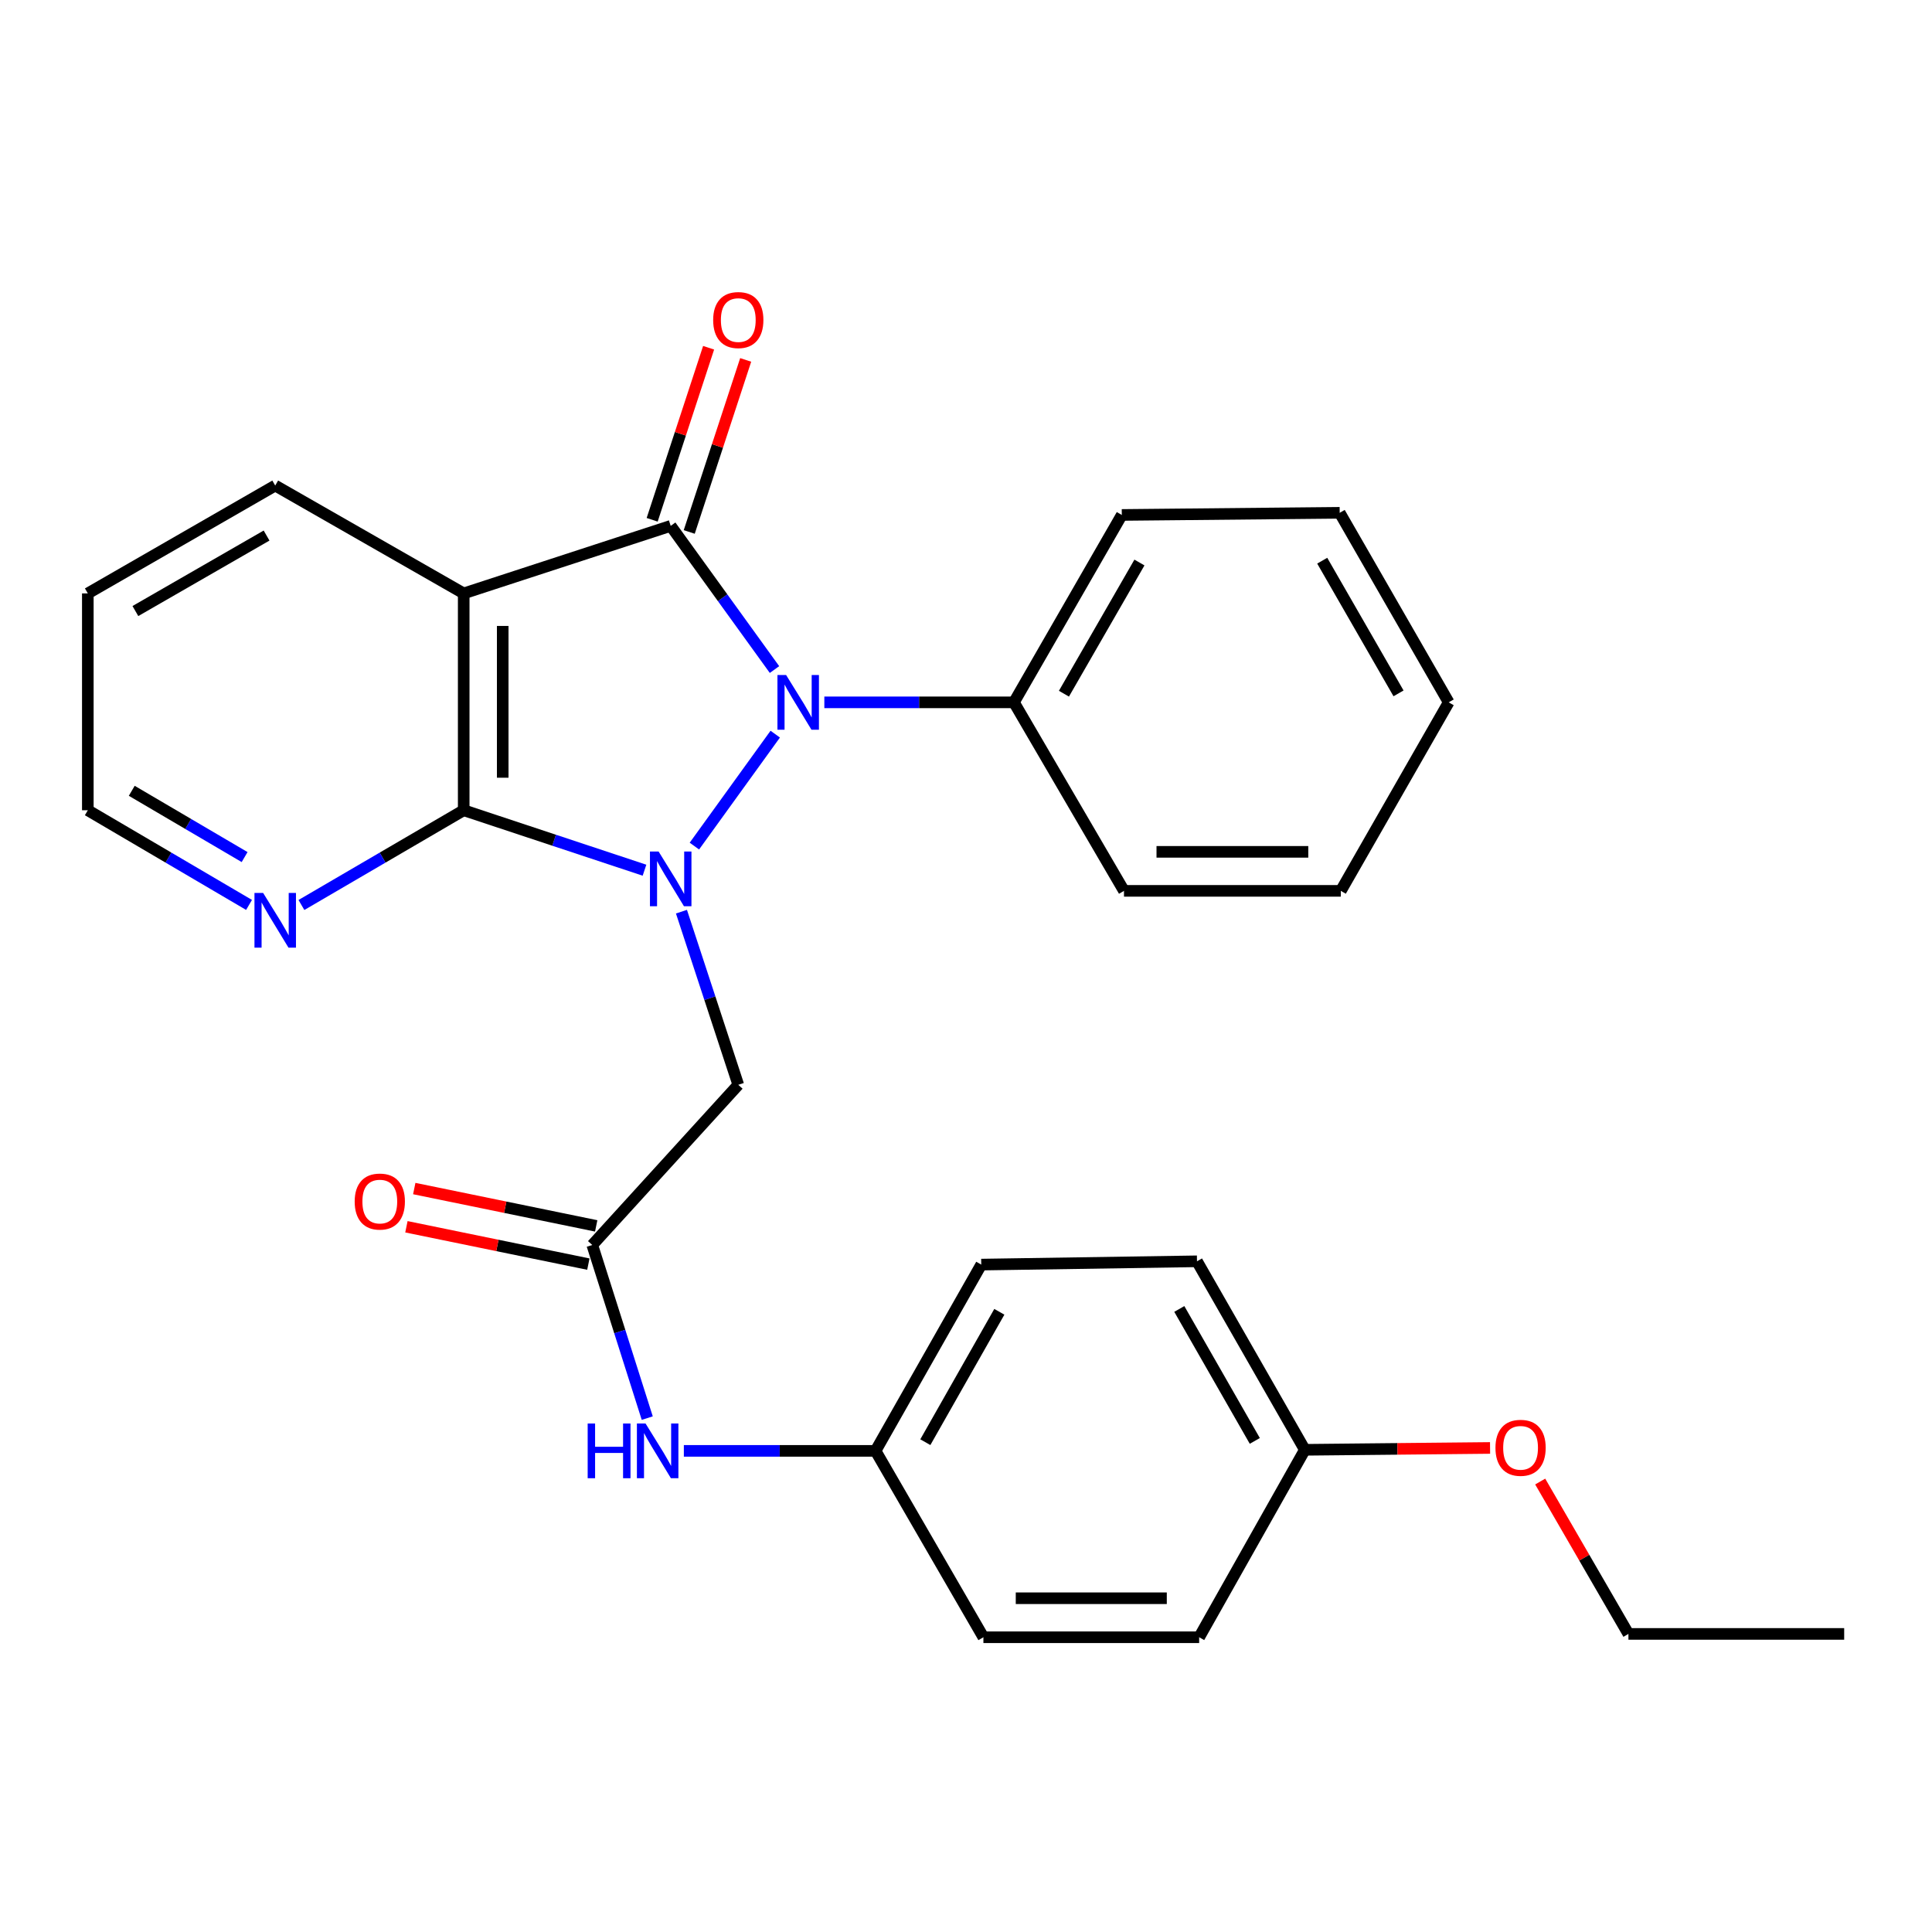 <?xml version='1.0' encoding='iso-8859-1'?>
<svg version='1.1' baseProfile='full'
              xmlns='http://www.w3.org/2000/svg'
                      xmlns:rdkit='http://www.rdkit.org/xml'
                      xmlns:xlink='http://www.w3.org/1999/xlink'
                  xml:space='preserve'
width='1000px' height='1000px' viewBox='0 0 1000 1000'>
<!-- END OF HEADER -->
<rect style='opacity:1.0;fill:#FFFFFF;stroke:none' width='1000' height='1000' x='0' y='0'> </rect>
<path class='bond-0' d='M 359.414,437.935 L 401.261,379.99' style='fill:none;fill-rule:evenodd;stroke:#0000FF;stroke-width:6px;stroke-linecap:butt;stroke-linejoin:miter;stroke-opacity:1' />
<path class='bond-2' d='M 333.592,450.416 L 286.802,434.899' style='fill:none;fill-rule:evenodd;stroke:#0000FF;stroke-width:6px;stroke-linecap:butt;stroke-linejoin:miter;stroke-opacity:1' />
<path class='bond-2' d='M 286.802,434.899 L 240.013,419.383' style='fill:none;fill-rule:evenodd;stroke:#000000;stroke-width:6px;stroke-linecap:butt;stroke-linejoin:miter;stroke-opacity:1' />
<path class='bond-4' d='M 352.721,471.878 L 367.428,516.685' style='fill:none;fill-rule:evenodd;stroke:#0000FF;stroke-width:6px;stroke-linecap:butt;stroke-linejoin:miter;stroke-opacity:1' />
<path class='bond-4' d='M 367.428,516.685 L 382.134,561.493' style='fill:none;fill-rule:evenodd;stroke:#000000;stroke-width:6px;stroke-linecap:butt;stroke-linejoin:miter;stroke-opacity:1' />
<path class='bond-1' d='M 400.878,346.558 L 374.016,309.374' style='fill:none;fill-rule:evenodd;stroke:#0000FF;stroke-width:6px;stroke-linecap:butt;stroke-linejoin:miter;stroke-opacity:1' />
<path class='bond-1' d='M 374.016,309.374 L 347.154,272.191' style='fill:none;fill-rule:evenodd;stroke:#000000;stroke-width:6px;stroke-linecap:butt;stroke-linejoin:miter;stroke-opacity:1' />
<path class='bond-8' d='M 426.675,363.535 L 475.746,363.535' style='fill:none;fill-rule:evenodd;stroke:#0000FF;stroke-width:6px;stroke-linecap:butt;stroke-linejoin:miter;stroke-opacity:1' />
<path class='bond-8' d='M 475.746,363.535 L 524.816,363.535' style='fill:none;fill-rule:evenodd;stroke:#000000;stroke-width:6px;stroke-linecap:butt;stroke-linejoin:miter;stroke-opacity:1' />
<path class='bond-7' d='M 356.747,275.339 L 371.356,230.815' style='fill:none;fill-rule:evenodd;stroke:#000000;stroke-width:6px;stroke-linecap:butt;stroke-linejoin:miter;stroke-opacity:1' />
<path class='bond-7' d='M 371.356,230.815 L 385.965,186.29' style='fill:none;fill-rule:evenodd;stroke:#FF0000;stroke-width:6px;stroke-linecap:butt;stroke-linejoin:miter;stroke-opacity:1' />
<path class='bond-7' d='M 337.56,269.043 L 352.168,224.519' style='fill:none;fill-rule:evenodd;stroke:#000000;stroke-width:6px;stroke-linecap:butt;stroke-linejoin:miter;stroke-opacity:1' />
<path class='bond-7' d='M 352.168,224.519 L 366.777,179.995' style='fill:none;fill-rule:evenodd;stroke:#FF0000;stroke-width:6px;stroke-linecap:butt;stroke-linejoin:miter;stroke-opacity:1' />
<path class='bond-28' d='M 347.154,272.191 L 240.013,307.149' style='fill:none;fill-rule:evenodd;stroke:#000000;stroke-width:6px;stroke-linecap:butt;stroke-linejoin:miter;stroke-opacity:1' />
<path class='bond-3' d='M 240.013,419.383 L 240.013,307.149' style='fill:none;fill-rule:evenodd;stroke:#000000;stroke-width:6px;stroke-linecap:butt;stroke-linejoin:miter;stroke-opacity:1' />
<path class='bond-3' d='M 260.207,402.548 L 260.207,323.984' style='fill:none;fill-rule:evenodd;stroke:#000000;stroke-width:6px;stroke-linecap:butt;stroke-linejoin:miter;stroke-opacity:1' />
<path class='bond-6' d='M 240.013,419.383 L 198.015,443.903' style='fill:none;fill-rule:evenodd;stroke:#000000;stroke-width:6px;stroke-linecap:butt;stroke-linejoin:miter;stroke-opacity:1' />
<path class='bond-6' d='M 198.015,443.903 L 156.018,468.422' style='fill:none;fill-rule:evenodd;stroke:#0000FF;stroke-width:6px;stroke-linecap:butt;stroke-linejoin:miter;stroke-opacity:1' />
<path class='bond-12' d='M 240.013,307.149 L 142.453,251.324' style='fill:none;fill-rule:evenodd;stroke:#000000;stroke-width:6px;stroke-linecap:butt;stroke-linejoin:miter;stroke-opacity:1' />
<path class='bond-5' d='M 382.134,561.493 L 306.564,644.412' style='fill:none;fill-rule:evenodd;stroke:#000000;stroke-width:6px;stroke-linecap:butt;stroke-linejoin:miter;stroke-opacity:1' />
<path class='bond-9' d='M 306.564,644.412 L 320.79,689.213' style='fill:none;fill-rule:evenodd;stroke:#000000;stroke-width:6px;stroke-linecap:butt;stroke-linejoin:miter;stroke-opacity:1' />
<path class='bond-9' d='M 320.79,689.213 L 335.016,734.014' style='fill:none;fill-rule:evenodd;stroke:#0000FF;stroke-width:6px;stroke-linecap:butt;stroke-linejoin:miter;stroke-opacity:1' />
<path class='bond-10' d='M 308.594,634.521 L 261.507,624.857' style='fill:none;fill-rule:evenodd;stroke:#000000;stroke-width:6px;stroke-linecap:butt;stroke-linejoin:miter;stroke-opacity:1' />
<path class='bond-10' d='M 261.507,624.857 L 214.421,615.193' style='fill:none;fill-rule:evenodd;stroke:#FF0000;stroke-width:6px;stroke-linecap:butt;stroke-linejoin:miter;stroke-opacity:1' />
<path class='bond-10' d='M 304.533,654.303 L 257.447,644.639' style='fill:none;fill-rule:evenodd;stroke:#000000;stroke-width:6px;stroke-linecap:butt;stroke-linejoin:miter;stroke-opacity:1' />
<path class='bond-10' d='M 257.447,644.639 L 210.361,634.975' style='fill:none;fill-rule:evenodd;stroke:#FF0000;stroke-width:6px;stroke-linecap:butt;stroke-linejoin:miter;stroke-opacity:1' />
<path class='bond-19' d='M 128.901,468.384 L 87.178,443.883' style='fill:none;fill-rule:evenodd;stroke:#0000FF;stroke-width:6px;stroke-linecap:butt;stroke-linejoin:miter;stroke-opacity:1' />
<path class='bond-19' d='M 87.178,443.883 L 45.455,419.383' style='fill:none;fill-rule:evenodd;stroke:#000000;stroke-width:6px;stroke-linecap:butt;stroke-linejoin:miter;stroke-opacity:1' />
<path class='bond-19' d='M 126.61,443.62 L 97.403,426.47' style='fill:none;fill-rule:evenodd;stroke:#0000FF;stroke-width:6px;stroke-linecap:butt;stroke-linejoin:miter;stroke-opacity:1' />
<path class='bond-19' d='M 97.403,426.47 L 68.197,409.319' style='fill:none;fill-rule:evenodd;stroke:#000000;stroke-width:6px;stroke-linecap:butt;stroke-linejoin:miter;stroke-opacity:1' />
<path class='bond-20' d='M 524.816,363.535 L 580.642,266.537' style='fill:none;fill-rule:evenodd;stroke:#000000;stroke-width:6px;stroke-linecap:butt;stroke-linejoin:miter;stroke-opacity:1' />
<path class='bond-20' d='M 550.692,359.059 L 589.77,291.159' style='fill:none;fill-rule:evenodd;stroke:#000000;stroke-width:6px;stroke-linecap:butt;stroke-linejoin:miter;stroke-opacity:1' />
<path class='bond-21' d='M 524.816,363.535 L 581.775,461.106' style='fill:none;fill-rule:evenodd;stroke:#000000;stroke-width:6px;stroke-linecap:butt;stroke-linejoin:miter;stroke-opacity:1' />
<path class='bond-11' d='M 353.959,750.969 L 403.571,750.969' style='fill:none;fill-rule:evenodd;stroke:#0000FF;stroke-width:6px;stroke-linecap:butt;stroke-linejoin:miter;stroke-opacity:1' />
<path class='bond-11' d='M 403.571,750.969 L 453.183,750.969' style='fill:none;fill-rule:evenodd;stroke:#000000;stroke-width:6px;stroke-linecap:butt;stroke-linejoin:miter;stroke-opacity:1' />
<path class='bond-14' d='M 453.183,750.969 L 509.009,847.441' style='fill:none;fill-rule:evenodd;stroke:#000000;stroke-width:6px;stroke-linecap:butt;stroke-linejoin:miter;stroke-opacity:1' />
<path class='bond-15' d='M 453.183,750.969 L 507.898,654.554' style='fill:none;fill-rule:evenodd;stroke:#000000;stroke-width:6px;stroke-linecap:butt;stroke-linejoin:miter;stroke-opacity:1' />
<path class='bond-15' d='M 478.954,746.474 L 517.254,678.983' style='fill:none;fill-rule:evenodd;stroke:#000000;stroke-width:6px;stroke-linecap:butt;stroke-linejoin:miter;stroke-opacity:1' />
<path class='bond-29' d='M 142.453,251.324 L 45.455,307.149' style='fill:none;fill-rule:evenodd;stroke:#000000;stroke-width:6px;stroke-linecap:butt;stroke-linejoin:miter;stroke-opacity:1' />
<path class='bond-29' d='M 137.977,277.2 L 70.077,316.278' style='fill:none;fill-rule:evenodd;stroke:#000000;stroke-width:6px;stroke-linecap:butt;stroke-linejoin:miter;stroke-opacity:1' />
<path class='bond-13' d='M 675.385,750.419 L 619.56,652.849' style='fill:none;fill-rule:evenodd;stroke:#000000;stroke-width:6px;stroke-linecap:butt;stroke-linejoin:miter;stroke-opacity:1' />
<path class='bond-13' d='M 649.484,745.812 L 610.406,677.513' style='fill:none;fill-rule:evenodd;stroke:#000000;stroke-width:6px;stroke-linecap:butt;stroke-linejoin:miter;stroke-opacity:1' />
<path class='bond-18' d='M 675.385,750.419 L 723.32,749.938' style='fill:none;fill-rule:evenodd;stroke:#000000;stroke-width:6px;stroke-linecap:butt;stroke-linejoin:miter;stroke-opacity:1' />
<path class='bond-18' d='M 723.32,749.938 L 771.255,749.456' style='fill:none;fill-rule:evenodd;stroke:#FF0000;stroke-width:6px;stroke-linecap:butt;stroke-linejoin:miter;stroke-opacity:1' />
<path class='bond-31' d='M 675.385,750.419 L 620.682,847.441' style='fill:none;fill-rule:evenodd;stroke:#000000;stroke-width:6px;stroke-linecap:butt;stroke-linejoin:miter;stroke-opacity:1' />
<path class='bond-17' d='M 509.009,847.441 L 620.682,847.441' style='fill:none;fill-rule:evenodd;stroke:#000000;stroke-width:6px;stroke-linecap:butt;stroke-linejoin:miter;stroke-opacity:1' />
<path class='bond-17' d='M 525.76,827.247 L 603.931,827.247' style='fill:none;fill-rule:evenodd;stroke:#000000;stroke-width:6px;stroke-linecap:butt;stroke-linejoin:miter;stroke-opacity:1' />
<path class='bond-16' d='M 507.898,654.554 L 619.56,652.849' style='fill:none;fill-rule:evenodd;stroke:#000000;stroke-width:6px;stroke-linecap:butt;stroke-linejoin:miter;stroke-opacity:1' />
<path class='bond-22' d='M 797.206,766.843 L 820.039,806.278' style='fill:none;fill-rule:evenodd;stroke:#FF0000;stroke-width:6px;stroke-linecap:butt;stroke-linejoin:miter;stroke-opacity:1' />
<path class='bond-22' d='M 820.039,806.278 L 842.872,845.713' style='fill:none;fill-rule:evenodd;stroke:#000000;stroke-width:6px;stroke-linecap:butt;stroke-linejoin:miter;stroke-opacity:1' />
<path class='bond-23' d='M 45.455,419.383 L 45.455,307.149' style='fill:none;fill-rule:evenodd;stroke:#000000;stroke-width:6px;stroke-linecap:butt;stroke-linejoin:miter;stroke-opacity:1' />
<path class='bond-26' d='M 580.642,266.537 L 693.425,265.426' style='fill:none;fill-rule:evenodd;stroke:#000000;stroke-width:6px;stroke-linecap:butt;stroke-linejoin:miter;stroke-opacity:1' />
<path class='bond-25' d='M 581.775,461.106 L 693.997,461.106' style='fill:none;fill-rule:evenodd;stroke:#000000;stroke-width:6px;stroke-linecap:butt;stroke-linejoin:miter;stroke-opacity:1' />
<path class='bond-25' d='M 598.608,440.912 L 677.164,440.912' style='fill:none;fill-rule:evenodd;stroke:#000000;stroke-width:6px;stroke-linecap:butt;stroke-linejoin:miter;stroke-opacity:1' />
<path class='bond-24' d='M 842.872,845.713 L 954.545,845.713' style='fill:none;fill-rule:evenodd;stroke:#000000;stroke-width:6px;stroke-linecap:butt;stroke-linejoin:miter;stroke-opacity:1' />
<path class='bond-27' d='M 693.997,461.106 L 749.845,363.535' style='fill:none;fill-rule:evenodd;stroke:#000000;stroke-width:6px;stroke-linecap:butt;stroke-linejoin:miter;stroke-opacity:1' />
<path class='bond-30' d='M 693.425,265.426 L 749.845,363.535' style='fill:none;fill-rule:evenodd;stroke:#000000;stroke-width:6px;stroke-linecap:butt;stroke-linejoin:miter;stroke-opacity:1' />
<path class='bond-30' d='M 684.382,290.209 L 723.876,358.886' style='fill:none;fill-rule:evenodd;stroke:#000000;stroke-width:6px;stroke-linecap:butt;stroke-linejoin:miter;stroke-opacity:1' />
<path  class='atom-0' d='M 340.894 440.753
L 350.174 455.753
Q 351.094 457.233, 352.574 459.913
Q 354.054 462.593, 354.134 462.753
L 354.134 440.753
L 357.894 440.753
L 357.894 469.073
L 354.014 469.073
L 344.054 452.673
Q 342.894 450.753, 341.654 448.553
Q 340.454 446.353, 340.094 445.673
L 340.094 469.073
L 336.414 469.073
L 336.414 440.753
L 340.894 440.753
' fill='#0000FF'/>
<path  class='atom-1' d='M 406.883 349.375
L 416.163 364.375
Q 417.083 365.855, 418.563 368.535
Q 420.043 371.215, 420.123 371.375
L 420.123 349.375
L 423.883 349.375
L 423.883 377.695
L 420.003 377.695
L 410.043 361.295
Q 408.883 359.375, 407.643 357.175
Q 406.443 354.975, 406.083 354.295
L 406.083 377.695
L 402.403 377.695
L 402.403 349.375
L 406.883 349.375
' fill='#0000FF'/>
<path  class='atom-7' d='M 136.193 462.181
L 145.473 477.181
Q 146.393 478.661, 147.873 481.341
Q 149.353 484.021, 149.433 484.181
L 149.433 462.181
L 153.193 462.181
L 153.193 490.501
L 149.313 490.501
L 139.353 474.101
Q 138.193 472.181, 136.953 469.981
Q 135.753 467.781, 135.393 467.101
L 135.393 490.501
L 131.713 490.501
L 131.713 462.181
L 136.193 462.181
' fill='#0000FF'/>
<path  class='atom-8' d='M 369.134 165.658
Q 369.134 158.858, 372.494 155.058
Q 375.854 151.258, 382.134 151.258
Q 388.414 151.258, 391.774 155.058
Q 395.134 158.858, 395.134 165.658
Q 395.134 172.538, 391.734 176.458
Q 388.334 180.338, 382.134 180.338
Q 375.894 180.338, 372.494 176.458
Q 369.134 172.578, 369.134 165.658
M 382.134 177.138
Q 386.454 177.138, 388.774 174.258
Q 391.134 171.338, 391.134 165.658
Q 391.134 160.098, 388.774 157.298
Q 386.454 154.458, 382.134 154.458
Q 377.814 154.458, 375.454 157.258
Q 373.134 160.058, 373.134 165.658
Q 373.134 171.378, 375.454 174.258
Q 377.814 177.138, 382.134 177.138
' fill='#FF0000'/>
<path  class='atom-10' d='M 304.18 736.809
L 308.02 736.809
L 308.02 748.849
L 322.5 748.849
L 322.5 736.809
L 326.34 736.809
L 326.34 765.129
L 322.5 765.129
L 322.5 752.049
L 308.02 752.049
L 308.02 765.129
L 304.18 765.129
L 304.18 736.809
' fill='#0000FF'/>
<path  class='atom-10' d='M 334.14 736.809
L 343.42 751.809
Q 344.34 753.289, 345.82 755.969
Q 347.3 758.649, 347.38 758.809
L 347.38 736.809
L 351.14 736.809
L 351.14 765.129
L 347.26 765.129
L 337.3 748.729
Q 336.14 746.809, 334.9 744.609
Q 333.7 742.409, 333.34 741.729
L 333.34 765.129
L 329.66 765.129
L 329.66 736.809
L 334.14 736.809
' fill='#0000FF'/>
<path  class='atom-11' d='M 183.585 621.92
Q 183.585 615.12, 186.945 611.32
Q 190.305 607.52, 196.585 607.52
Q 202.865 607.52, 206.225 611.32
Q 209.585 615.12, 209.585 621.92
Q 209.585 628.8, 206.185 632.72
Q 202.785 636.6, 196.585 636.6
Q 190.345 636.6, 186.945 632.72
Q 183.585 628.84, 183.585 621.92
M 196.585 633.4
Q 200.905 633.4, 203.225 630.52
Q 205.585 627.6, 205.585 621.92
Q 205.585 616.36, 203.225 613.56
Q 200.905 610.72, 196.585 610.72
Q 192.265 610.72, 189.905 613.52
Q 187.585 616.32, 187.585 621.92
Q 187.585 627.64, 189.905 630.52
Q 192.265 633.4, 196.585 633.4
' fill='#FF0000'/>
<path  class='atom-19' d='M 774.047 749.378
Q 774.047 742.578, 777.407 738.778
Q 780.767 734.978, 787.047 734.978
Q 793.327 734.978, 796.687 738.778
Q 800.047 742.578, 800.047 749.378
Q 800.047 756.258, 796.647 760.178
Q 793.247 764.058, 787.047 764.058
Q 780.807 764.058, 777.407 760.178
Q 774.047 756.298, 774.047 749.378
M 787.047 760.858
Q 791.367 760.858, 793.687 757.978
Q 796.047 755.058, 796.047 749.378
Q 796.047 743.818, 793.687 741.018
Q 791.367 738.178, 787.047 738.178
Q 782.727 738.178, 780.367 740.978
Q 778.047 743.778, 778.047 749.378
Q 778.047 755.098, 780.367 757.978
Q 782.727 760.858, 787.047 760.858
' fill='#FF0000'/>
</svg>
